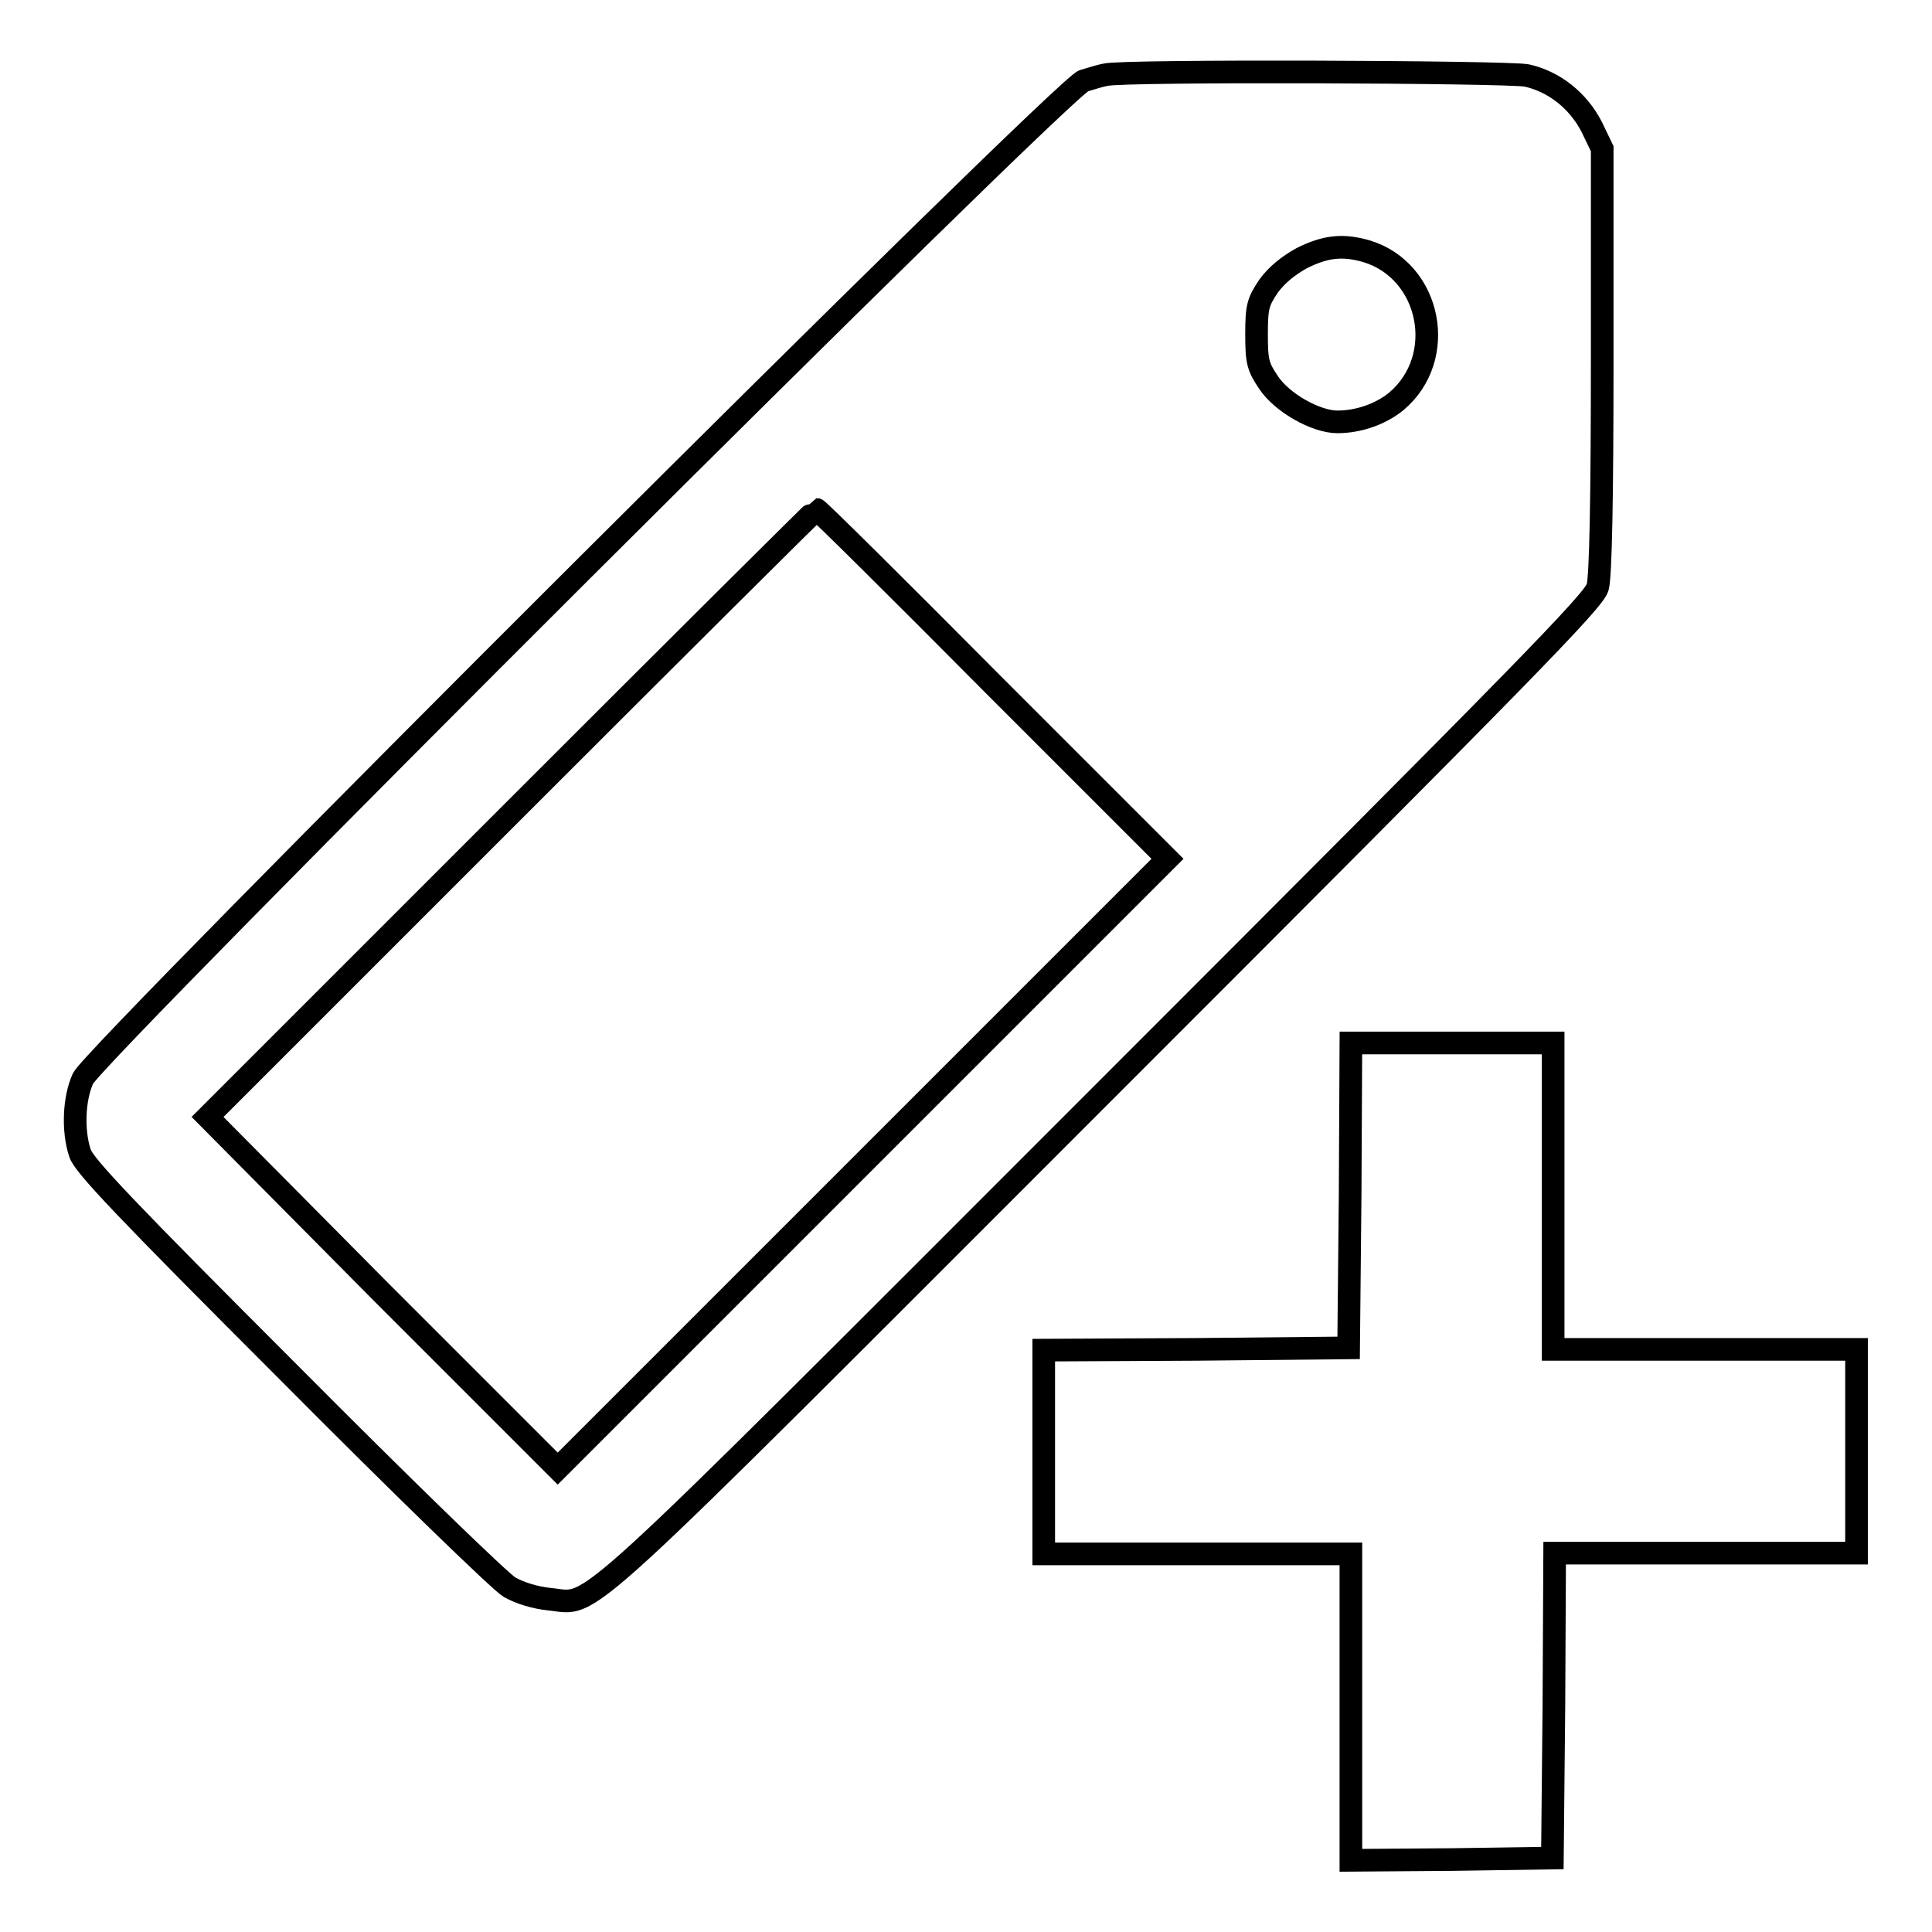 <?xml version="1.0" encoding="utf-8"?>
<!-- Svg Vector Icons : http://www.onlinewebfonts.com/icon -->
<!DOCTYPE svg PUBLIC "-//W3C//DTD SVG 1.1//EN" "http://www.w3.org/Graphics/SVG/1.1/DTD/svg11.dtd">
<svg version="1.1" xmlns="http://www.w3.org/2000/svg" xmlns:xlink="http://www.w3.org/1999/xlink" x="0px" y="0px" viewBox="0 0 256 256" enable-background="new 0 0 256 256" xml:space="preserve">
<g><g><g><path stroke-width="3" fill-opacity="0" stroke="#000000"  d="M146.5,9.9c-0.6,0.1-1.9,0.5-2.9,0.8C141,11.4,12.6,139.5,11,142.9c-1.2,2.6-1.4,6.9-0.4,9.9c0.5,1.6,5.9,7.3,27.7,29.1c14.8,14.9,28,27.7,29.2,28.4c1.4,0.8,3.4,1.4,5.3,1.6c6.2,0.6,1.7,4.6,73.3-67c56.4-56.4,65.1-65.3,65.6-67.1c0.4-1.4,0.6-11.8,0.6-30.1v-28l-1.4-2.9c-1.8-3.5-5-6-8.6-6.8C199.6,9.5,148.9,9.3,146.5,9.9z M181.1,33.3c8.5,2.6,10.8,14.1,3.9,19.9c-2.1,1.7-5,2.7-7.8,2.7c-2.8,0-7.3-2.5-9.1-5.2c-1.4-2.1-1.6-2.7-1.6-6.4s0.2-4.3,1.6-6.4c1.1-1.5,2.6-2.7,4.4-3.7C175.7,32.6,178,32.4,181.1,33.3z M131.6,90.7l23.1,23.1l-40.4,40.4l-40.4,40.4l-23.2-23.2L27.5,148l40.2-40.2c22.2-22.2,40.4-40.3,40.5-40.3C108.4,67.5,118.9,77.9,131.6,90.7z"/><path stroke-width="3" fill-opacity="0" stroke="#000000"  d="M178.9,158.4l-0.2,20.2l-20.2,0.2l-20.2,0.1v13.5v13.5h20.3H179v20.3v20.3l13.4-0.1l13.3-0.2l0.2-20.2l0.1-20.2h20.1H246v-13.5v-13.5h-20.1h-20.1v-20.3v-20.3h-13.5H179L178.9,158.4z"/></g></g></g>
</svg>